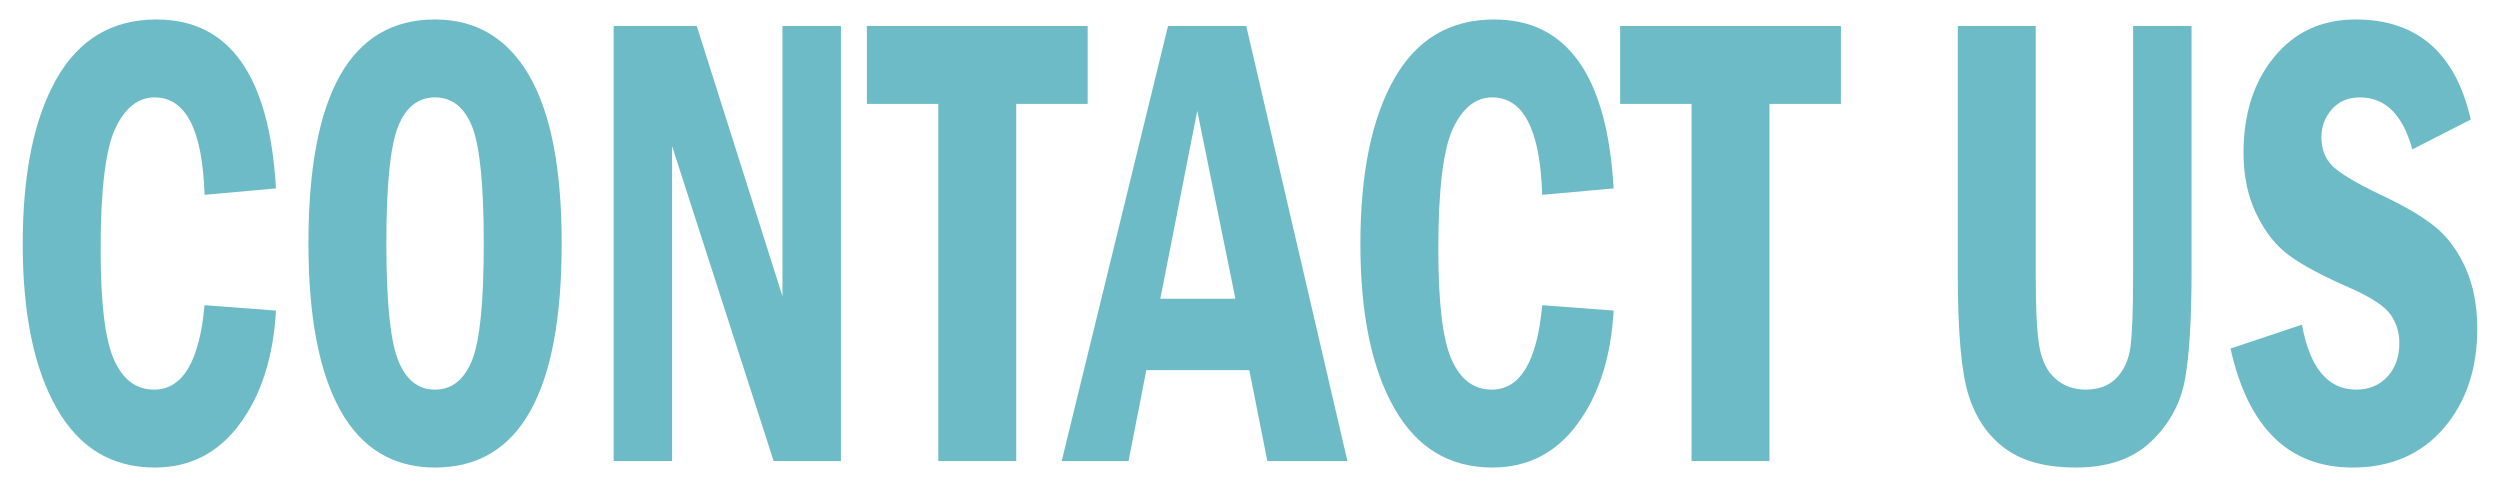 <?xml version="1.0" standalone="no"?>
<!-- Generator: Adobe Fireworks 10, Export SVG Extension by Aaron Beall (http://fireworks.abeall.com) . Version: 0.6.1  -->
<!DOCTYPE svg PUBLIC "-//W3C//DTD SVG 1.1//EN" "http://www.w3.org/Graphics/SVG/1.1/DTD/svg11.dtd">
<svg id="Untitled-%u30DA%u30FC%u30B8%201" viewBox="0 0 385 75" style="background-color:#ffffff00" version="1.1"
	xmlns="http://www.w3.org/2000/svg" xmlns:xlink="http://www.w3.org/1999/xlink" xml:space="preserve"
	x="0px" y="0px" width="385px" height="75px"
>
	<g id="%u30EC%u30A4%u30E4%u30FC%201">
		<g>
			<path d="M 23.719 60 C 20.969 60 18.922 58.469 17.547 55.375 C 16.172 52.297 15.5 46.641 15.5 38.406 C 15.5 29.203 16.25 23 17.75 19.797 C 19.25 16.609 21.266 15 23.797 15 C 28.625 15 31.188 20 31.5 30 L 42.5 29.016 C 41.5 11.672 35.359 3 24.094 3 C 17.281 3 12.141 6.062 8.688 12.172 C 5.219 18.297 3.5 26.766 3.5 37.578 C 3.5 48.297 5.234 56.719 8.703 62.828 C 12.172 68.953 17.203 72 23.828 72 C 29.266 72 33.625 69.766 36.938 65.266 C 40.25 60.781 42.094 54.969 42.5 47.828 L 31.5 47 C 30.719 55.672 28.125 60 23.719 60 L 23.719 60 Z" fill="#6cbbc6"/>
			<path d="M 81.5 11.641 C 78.156 5.891 73.328 3 66.984 3 C 53.984 3 47.5 14.5 47.5 37.469 C 47.5 48.75 49.141 57.328 52.422 63.203 C 55.703 69.078 60.562 72 67.016 72 C 80 72 86.5 60.5 86.5 37.469 C 86.5 26 84.828 17.391 81.5 11.641 L 81.5 11.641 ZM 72.672 55.547 C 71.453 58.516 69.562 60 66.984 60 C 64.359 60 62.453 58.453 61.266 55.359 C 60.078 52.266 59.5 46.297 59.5 37.469 C 59.5 28.5 60.094 22.516 61.297 19.516 C 62.484 16.516 64.391 15 66.984 15 C 69.594 15 71.5 16.5 72.703 19.484 C 73.891 22.469 74.5 28.469 74.5 37.469 C 74.5 46.562 73.891 52.578 72.672 55.547 L 72.672 55.547 Z" fill="#6cbbc6"/>
			<path d="M 94.5 71 L 103.5 71 L 103.5 22.5 L 119.141 71 L 129.5 71 L 129.5 4 L 120.5 4 L 120.5 45.625 L 107.297 4 L 94.5 4 L 94.5 71 L 94.5 71 Z" fill="#6cbbc6"/>
			<path d="M 133.5 16 L 144.5 16 L 144.5 71 L 156.5 71 L 156.5 16 L 167.5 16 L 167.5 4 L 133.5 4 L 133.5 16 L 133.5 16 Z" fill="#6cbbc6"/>
			<path d="M 163.5 71 L 173.797 71 L 176.531 57 L 192.391 57 L 195.172 71 L 207.5 71 L 191.922 4 L 179.875 4 L 163.5 71 L 163.5 71 ZM 178.688 46 L 184.375 17.062 L 190.25 46 L 178.688 46 L 178.688 46 Z" fill="#6cbbc6"/>
			<path d="M 229.719 60 C 226.969 60 224.922 58.469 223.547 55.375 C 222.172 52.297 221.5 46.641 221.5 38.406 C 221.5 29.203 222.25 23 223.75 19.797 C 225.25 16.609 227.266 15 229.797 15 C 234.625 15 237.188 20 237.5 30 L 248.5 29.016 C 247.5 11.672 241.359 3 230.094 3 C 223.281 3 218.141 6.062 214.688 12.172 C 211.219 18.297 209.5 26.766 209.5 37.578 C 209.5 48.297 211.234 56.719 214.703 62.828 C 218.172 68.953 223.203 72 229.828 72 C 235.266 72 239.625 69.766 242.938 65.266 C 246.25 60.781 248.094 54.969 248.5 47.828 L 237.5 47 C 236.719 55.672 234.125 60 229.719 60 L 229.719 60 Z" fill="#6cbbc6"/>
			<path d="M 249.5 16 L 260.5 16 L 260.5 71 L 272.5 71 L 272.5 16 L 283.5 16 L 283.5 4 L 249.5 4 L 249.5 16 L 249.5 16 Z" fill="#6cbbc6"/>
			<path d="M 301.5 42.266 C 301.5 51.172 302.047 57.375 303.172 60.891 C 304.281 64.406 306.156 67.141 308.797 69.078 C 311.422 71.016 315.047 72 319.656 72 C 324.562 72 328.422 70.688 331.234 68.031 C 334.031 65.375 335.781 62.203 336.469 58.516 C 337.156 54.828 337.5 49.203 337.5 41.672 L 337.5 4 L 328.5 4 L 328.5 42.25 C 328.5 47.688 328.359 51.391 328.094 53.391 C 327.828 55.391 327.109 56.984 325.953 58.188 C 324.781 59.406 323.203 60 321.219 60 C 319.375 60 317.828 59.453 316.578 58.359 C 315.312 57.266 314.484 55.656 314.094 53.531 C 313.688 51.406 313.5 47.656 313.5 42.25 L 313.5 4 L 301.5 4 L 301.5 42.266 L 301.5 42.266 Z" fill="#6cbbc6"/>
			<path d="M 362.766 3 C 357.562 3 353.391 4.922 350.234 8.766 C 347.078 12.609 345.5 17.547 345.5 23.547 C 345.5 27.078 346.156 30.234 347.5 32.984 C 348.828 35.75 350.516 37.875 352.562 39.359 C 354.609 40.859 357.719 42.516 361.906 44.344 C 365.156 45.781 367.234 47.156 368.141 48.438 C 369.047 49.719 369.5 51.188 369.5 52.812 C 369.5 54.969 368.875 56.703 367.656 58.016 C 366.422 59.344 364.812 60 362.844 60 C 358.5 60 355.719 56.672 354.5 50 L 343.5 53.672 C 346.219 65.891 352.484 72 362.297 72 C 368.141 72 372.797 70 376.281 66 C 379.75 62 381.5 56.859 381.5 50.609 C 381.5 47.047 380.891 43.922 379.672 41.219 C 378.453 38.531 376.859 36.391 374.891 34.828 C 372.922 33.266 370.203 31.672 366.75 30.062 C 362.953 28.25 360.469 26.766 359.281 25.641 C 358.094 24.516 357.5 23.016 357.5 21.109 C 357.5 19.484 358.031 18.062 359.094 16.844 C 360.156 15.625 361.609 15 363.438 15 C 367.344 15 370.031 17.672 371.5 23 L 380.5 18.406 C 378.156 8.141 372.234 3 362.766 3 L 362.766 3 Z" fill="#6cbbc6"/>
		</g>
	</g>
</svg>